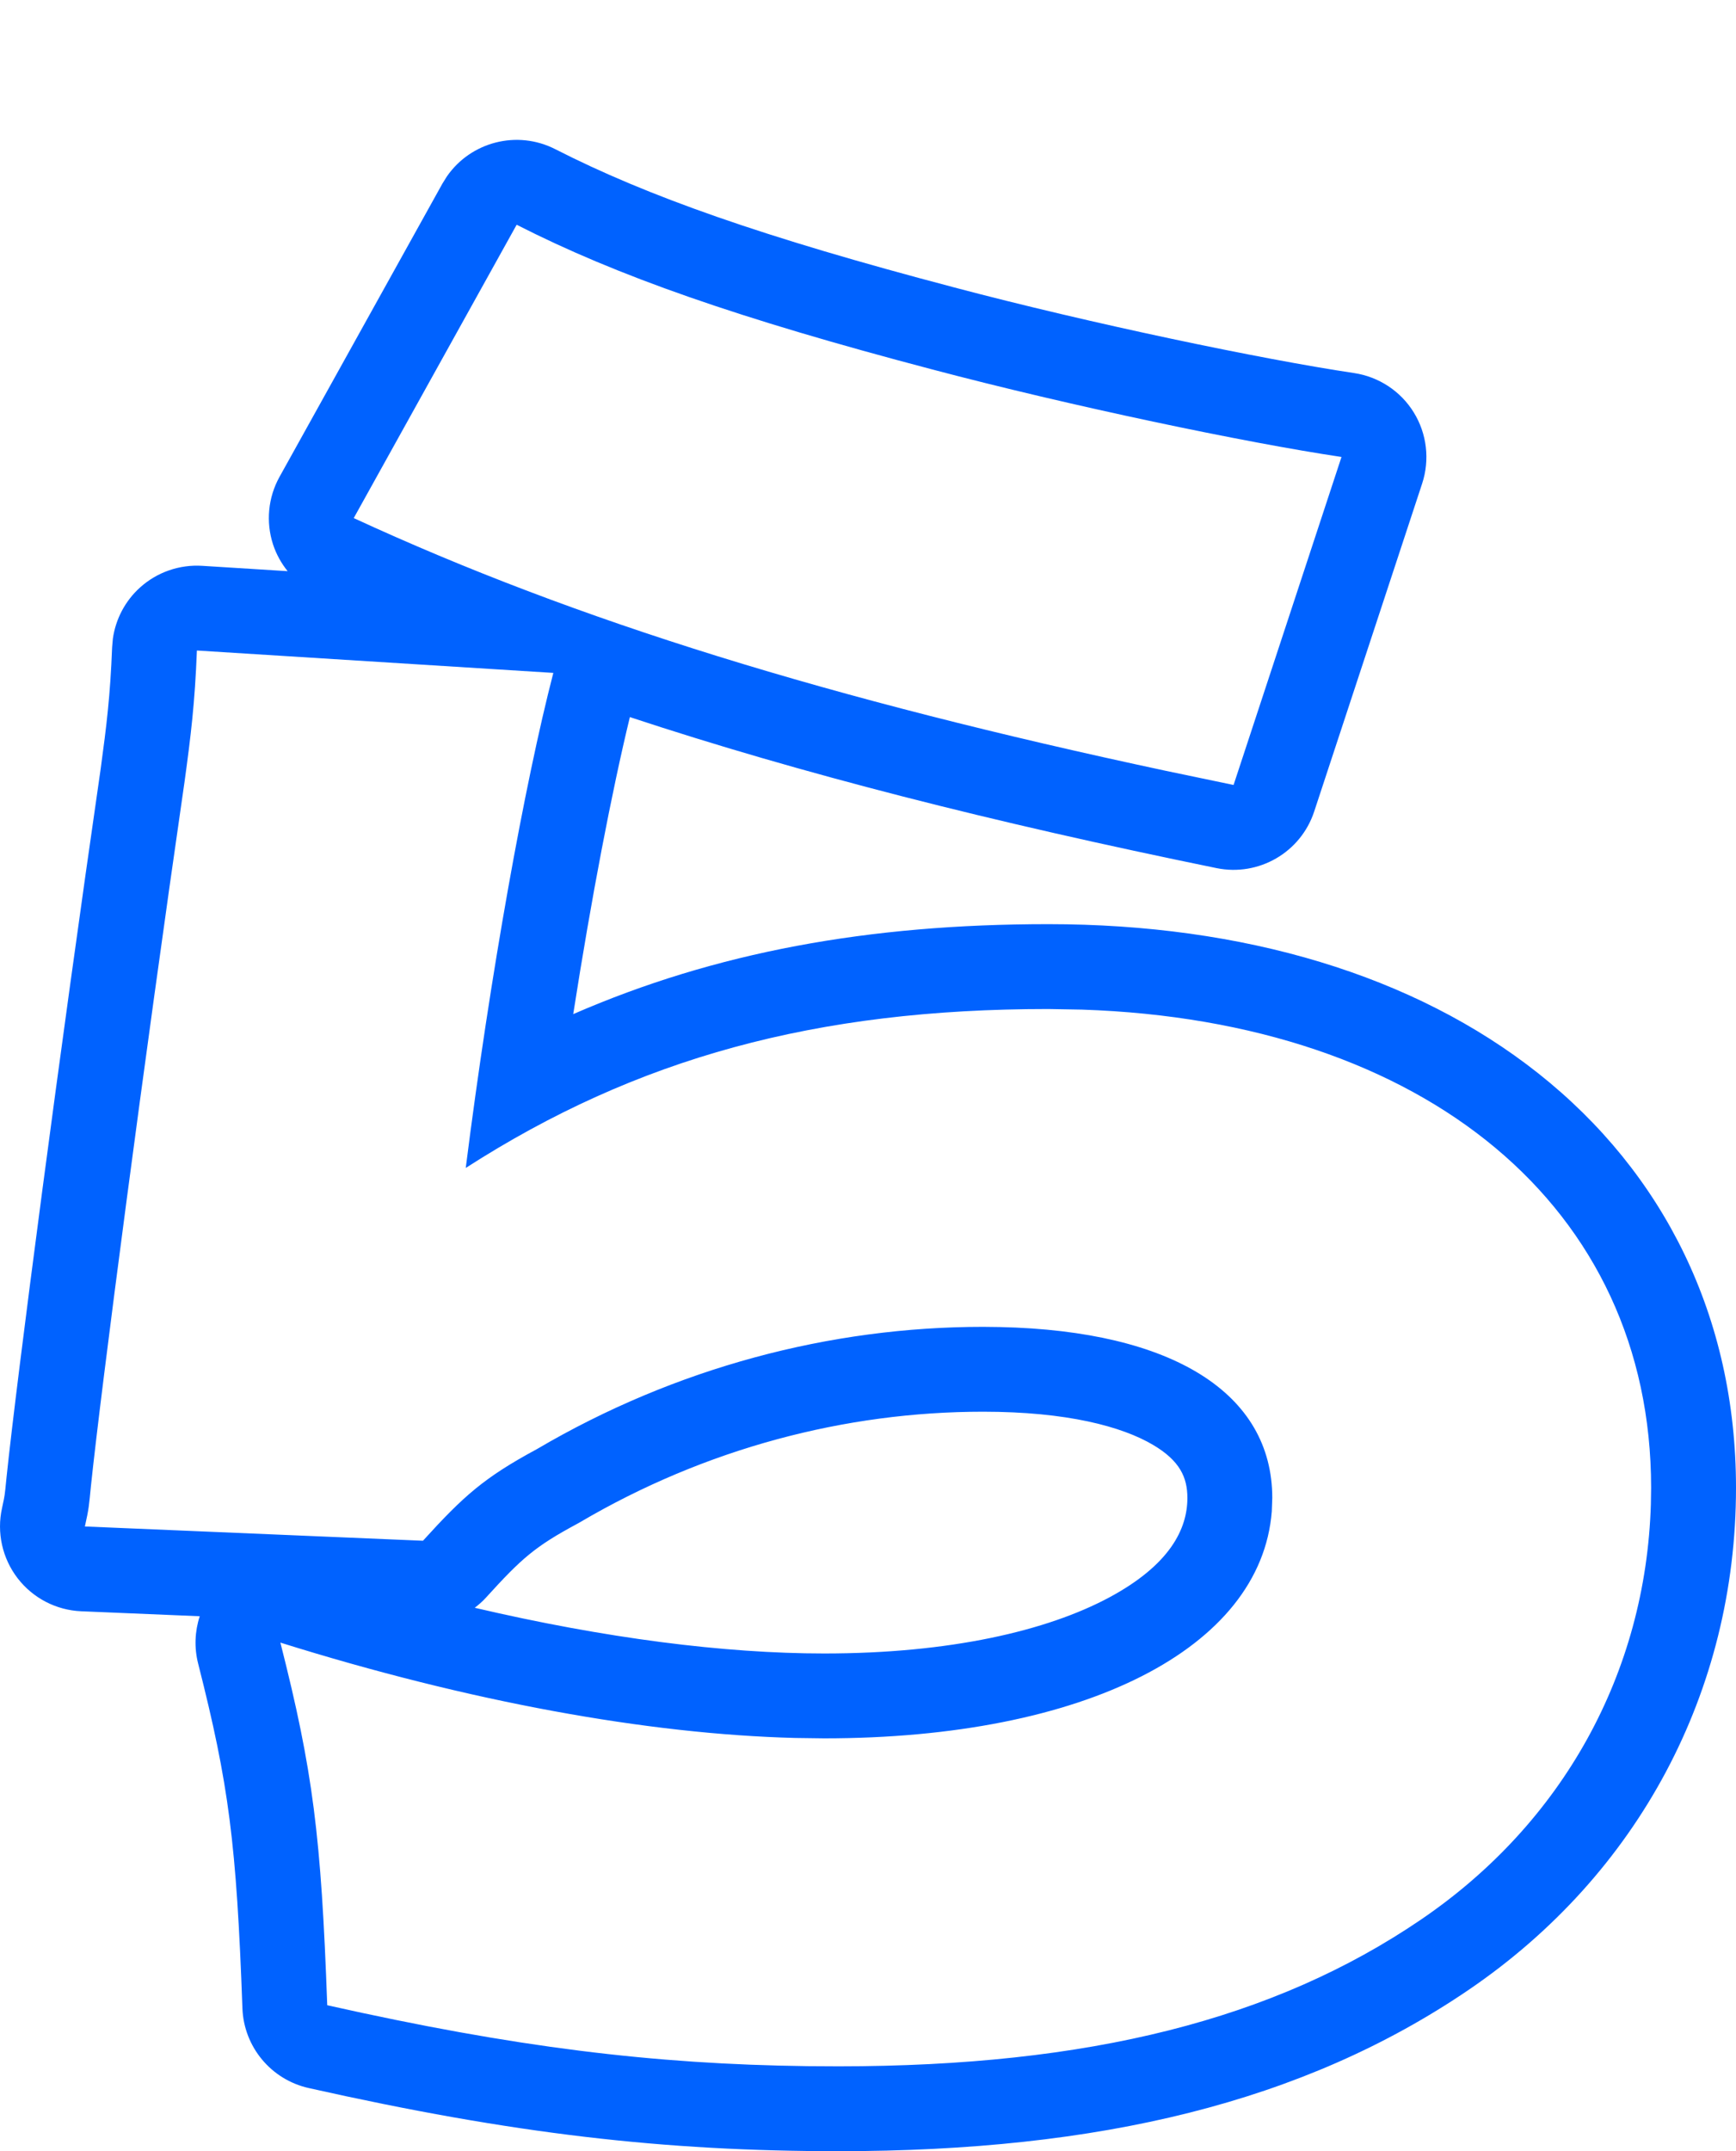 <?xml version="1.0" encoding="utf-8"?>
<svg xmlns="http://www.w3.org/2000/svg" fill="none" height="100%" overflow="visible" preserveAspectRatio="none" style="display: block;" viewBox="0 0 49.655 61.518" width="100%">
<g filter="url(#filter0_d_0_399)" id="Stroke">
<path d="M33.963 38.838C33.963 38.25 33.748 37.774 32.983 37.321C32.094 36.794 30.518 36.371 28.119 36.371C24.179 36.371 20.177 37.422 16.591 39.531C16.565 39.547 16.538 39.562 16.511 39.576C15.299 40.229 14.926 40.558 13.894 41.694C13.798 41.8 13.69 41.892 13.579 41.978C17.305 42.849 20.715 43.285 23.575 43.285V45.712L22.743 45.701C18.526 45.592 13.427 44.667 8.02 42.974C8.952 46.644 9.186 48.508 9.36 53.344C14.713 54.545 18.682 55.03 23.094 55.086L23.983 55.091C31.148 55.091 36.449 53.751 40.643 50.896C44.707 48.131 47.076 43.835 47.22 39.014L47.227 38.546C47.227 30.532 40.775 25.198 30.945 24.872L29.983 24.855C23.342 24.855 18.215 26.254 13.322 29.4C14.021 23.866 15.011 18.389 15.827 15.243L5.632 14.603C5.573 16.118 5.457 17.05 5.282 18.331C4.117 26.37 2.894 35.692 2.602 38.488C2.544 39.071 2.545 39.129 2.428 39.653L12.098 40.061C13.263 38.779 13.846 38.255 15.36 37.439C19.322 35.109 23.75 33.944 28.119 33.944L28.604 33.95C33.548 34.059 36.391 35.847 36.391 38.838L36.377 39.222C36.068 43.142 31.024 45.712 23.575 45.712V43.285C27.176 43.285 29.946 42.636 31.721 41.686C33.467 40.75 33.963 39.722 33.963 38.838ZM10.118 10.816C16.508 13.766 23.768 15.998 33.339 18.042L35.284 18.448L38.371 9.068C35.633 8.66 30.623 7.612 26.662 6.564C21.128 5.108 17.633 3.884 14.778 2.427L10.118 10.816ZM49.655 38.546C49.655 44.37 46.859 49.602 42.01 52.903C37.28 56.122 31.445 57.518 23.983 57.518C19.005 57.518 14.689 57.027 8.828 55.712C7.752 55.47 6.974 54.533 6.934 53.431C6.764 48.718 6.546 47.032 5.667 43.572C5.552 43.118 5.573 42.65 5.713 42.22L2.325 42.078C1.608 42.048 0.941 41.702 0.503 41.132C0.066 40.563 -0.098 39.828 0.058 39.127C0.113 38.877 0.125 38.805 0.133 38.749C0.146 38.662 0.154 38.577 0.187 38.246L0.188 38.237C0.485 35.388 1.714 26.025 2.88 17.984C3.048 16.745 3.153 15.903 3.207 14.51L3.228 14.267C3.307 13.705 3.58 13.185 4.004 12.802C4.49 12.363 5.132 12.14 5.785 12.181L8.227 12.334C8.046 12.108 7.902 11.851 7.81 11.57C7.601 10.928 7.667 10.227 7.995 9.637L12.656 1.248L12.784 1.043C13.469 0.056 14.79 -0.291 15.882 0.266C18.508 1.606 21.809 2.776 27.28 4.216L27.283 4.217C31.178 5.248 36.098 6.276 38.729 6.668C39.437 6.774 40.063 7.185 40.438 7.794C40.814 8.403 40.901 9.148 40.678 9.828L37.59 19.207C37.205 20.377 36.004 21.072 34.798 20.826C28.363 19.51 22.894 18.118 18.016 16.507C17.501 18.632 16.918 21.659 16.396 25.001C20.463 23.23 24.838 22.428 29.983 22.428C35.567 22.428 40.454 23.886 44.001 26.696C47.599 29.547 49.655 33.671 49.655 38.546Z" fill="#0062FF"/>
</g>
<defs>
<filter color-interpolation-filters="sRGB" filterUnits="userSpaceOnUse" height="61.518" id="filter0_d_0_399" width="49.655" x="0" y="0">
<feFlood flood-opacity="0" result="BackgroundImageFix"/>
<feColorMatrix in="SourceAlpha" result="hardAlpha" type="matrix" values="0 0 0 0 0 0 0 0 0 0 0 0 0 0 0 0 0 0 127 0"/>
<feOffset dy="4"/>
<feComposite in2="hardAlpha" operator="out"/>
<feColorMatrix type="matrix" values="0 0 0 0 0 0 0 0 0 0.384 0 0 0 0 1 0 0 0 1 0"/>
<feBlend in2="BackgroundImageFix" mode="normal" result="effect1_dropShadow_0_399"/>
<feBlend in="SourceGraphic" in2="effect1_dropShadow_0_399" mode="normal" result="shape"/>
</filter>
</defs>
</svg>